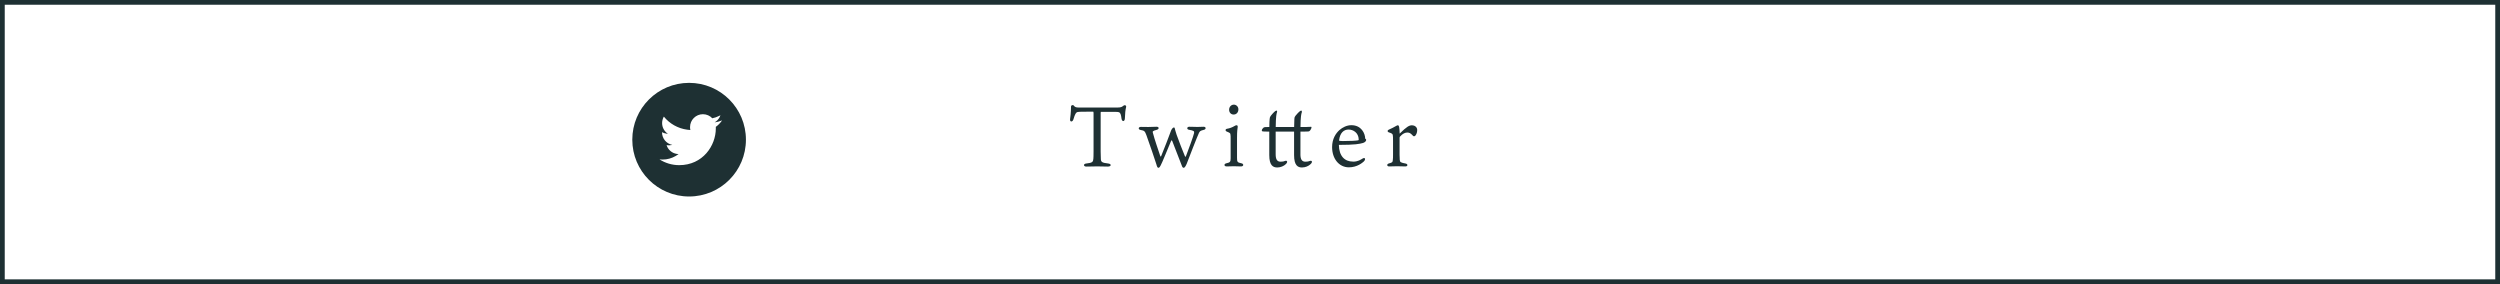 <?xml version="1.0" encoding="UTF-8"?><svg id="_レイヤー_2" xmlns="http://www.w3.org/2000/svg" viewBox="0 0 528 60"><g id="design"><g><path d="M527,1V59H1V1H527m1-1H0V60H528V0h0Z" fill="#1e3033"/><g><g><path d="M227.56,23.65c-.32,.11-.52,.43-.86,1.57-.18,.59-.77,.59-.7-.05,.04-.16,.2-1.58,.2-2.68,0-.29,.45-.4,.59-.18,.25,.36,.58,.4,1.12,.4h8.1c.85,0,.95-.16,1.33-.43,.23-.16,.59-.02,.49,.36-.14,.5-.23,1.44-.25,2.29,0,.83-.63,.83-.72,.11-.09-.81-.23-1.17-.47-1.31-.25-.14-.7-.11-3.8-.11-.11,0-.13,.02-.13,.22v8.17c0,.76,.02,1.12,.04,1.51,.02,.65,.16,.86,1.55,1.01,.72,.07,.72,.65-.09,.65-1.08,0-1.53-.04-2.23-.04-.67,0-2,.04-2.32,.04-.59,0-.67-.59,.02-.65,1.31-.14,1.44-.34,1.49-1.01,.02-.22,.04-.68,.04-1.6v-8.03c0-.27-.02-.31-.16-.31-2.52,0-2.95,.02-3.22,.09Z" fill="#1e3033"/><path d="M245.09,33.01c.02,.07,.07,.09,.13,0,.52-1.24,1.85-4.68,2.12-5.46,.09-.2,.18-.34,.32-.49,.18-.18,.4-.18,.43-.02,.09,.31,.14,.63,.41,1.42,.4,1.15,1.39,3.67,1.75,4.52,.11,.22,.16,.16,.25-.07,.5-1.31,1.55-4.14,1.69-4.81,.07-.4-.05-.52-1.1-.7-.47-.07-.45-.61,.05-.63,.29-.02,1.04,.04,1.75,.04,.43,0,.92-.04,1.31-.04,.58,0,.54,.56,.05,.65-.77,.18-.85,.31-1.03,.65-.45,.95-1.96,4.9-2.59,6.52-.18,.41-.4,.85-.65,.85-.22,0-.34-.32-.34-.34-.41-1.1-1.73-4.48-2.07-5.33-.11-.2-.16-.16-.25,.02-.43,1.01-2,4.88-2.18,5.13-.13,.23-.25,.52-.5,.52-.18,0-.29-.27-.41-.72-.25-.77-1.53-4.63-2.12-6.19-.32-.85-.43-.94-1.21-1.08-.56-.09-.52-.65,.05-.65,.5,0,1.08,.02,1.58,.02s1.42-.05,1.73-.05c.58,0,.59,.5,.04,.65-.86,.22-.92,.34-.81,.65,.32,1.28,1.19,3.78,1.58,4.95Z" fill="#1e3033"/><path d="M259.08,35.15c-.61,0-.63-.56-.05-.67,.77-.16,.88-.31,.88-1.06v-4.18c0-.38,0-.61-.04-.81-.02-.29-.07-.36-.79-.65-.32-.13-.34-.52,.09-.59,.49-.07,1.03-.27,1.53-.56,.16-.09,.29-.18,.45-.18,.18,0,.29,.13,.25,.4-.05,.43-.14,.76-.14,2.3v4.18c0,.85,.07,.99,.9,1.15,.56,.09,.56,.67-.07,.67-.45,0-.88-.04-1.53-.04-.5,0-1.15,.04-1.48,.04Zm2.47-12.06c0,.58-.36,1.1-1.01,1.1-.56,0-.95-.43-.95-1.01,0-.61,.43-1.08,1.01-1.08,.45,0,.95,.38,.95,.99Z" fill="#1e3033"/><path d="M274.65,32.58c0,1.08,.31,1.57,1.06,1.57,.43,0,.63-.05,1.01-.18,.31-.09,.59,.2,.09,.68-.43,.43-1.12,.72-1.84,.72-.83,0-1.66-.38-1.66-2.61v-4.97h-3.89v4.79c0,1.08,.31,1.57,1.04,1.57,.45,0,.67-.05,1.01-.18,.34-.09,.59,.2,.11,.68-.43,.43-1.13,.72-1.82,.72-.86,0-1.69-.38-1.69-2.61v-4.97c-.67,0-1.31,0-1.42-.04-.13-.04-.16-.11-.16-.23,0-.23,.36-.58,.47-.63,.11-.04,.27-.07,1.12-.07,.02-1.76,.11-1.98,.16-2.12,.13-.29,.83-1.06,1.1-1.24,.31-.23,.49-.04,.34,.32-.07,.2-.23,.81-.25,3.04h3.89c.02-1.76,.07-1.98,.13-2.12,.13-.29,.86-1.06,1.12-1.24,.29-.23,.47-.04,.36,.32-.09,.2-.25,.81-.27,3.04h1.22c.41,0,.86-.02,.95-.04,.13-.02,.16,.04,.16,.16s-.23,.61-.43,.74c-.13,.09-.23,.11-1.03,.11h-.88v4.79Z" fill="#1e3033"/><path d="M285.75,34.14c1.08,0,1.64-.43,2.02-.65,.56-.34,.72,.16,.27,.61-.27,.25-1.4,1.24-3.15,1.24-2.09,0-3.55-1.82-3.55-4.27,0-1.75,.79-2.92,1.55-3.6,.65-.56,1.53-1.03,2.52-1.03,2.11,0,2.9,1.73,2.92,2.84,.11,.05,.2,.11,.2,.27,0,.32-.36,.56-.68,.65-.72,.2-1.64,.4-5.08,.4,.04,2.39,1.24,3.53,2.99,3.53Zm-2.83-4.39c.11,.02,.45,.04,.67,.04,1.69,0,2.84-.07,3.28-.16,.07-.04,.09-.11,.09-.2-.05-1.39-1.15-2.07-2.14-2.07s-1.8,.65-2,2.23c0,.11,.02,.14,.11,.16Z" fill="#1e3033"/><path d="M299.31,27.48c0,.38-.11,.74-.25,.96-.05,.14-.22,.34-.4,.34-.16,0-.2-.04-.47-.34-.27-.27-.52-.45-.96-.45s-.97,.2-1.55,.86c-.07,.11-.09,.14-.09,.27v3.55c0,.45,.02,.81,.04,1.08,.04,.52,.2,.59,1.24,.79,.54,.11,.47,.61-.04,.61-.38,0-1.01-.04-1.78-.04s-1.24,.04-1.67,.04c-.49,0-.54-.5-.05-.63,.76-.2,.79-.27,.83-.7,.05-.31,.05-.68,.05-1.13v-2.95c0-.59,0-1.03-.05-1.19-.02-.27-.2-.4-.88-.61-.29-.11-.29-.41,0-.54,.54-.23,1.15-.54,1.64-.83,.13-.07,.2-.11,.31-.11,.14,0,.23,.14,.27,.34,.05,.25,.11,.92,.11,1.42,1.49-1.48,2.03-1.76,2.61-1.76,.45,0,1.1,.29,1.1,1.03Z" fill="#1e3033"/></g><path d="M145.54,17.5c-6.63,0-12,5.37-12,12s5.37,12,12,12,12-5.37,12-12-5.37-12-12-12Zm5.64,9.3c0,.12,0,.23,0,.35,0,3.59-2.73,7.73-7.73,7.73-1.53,0-2.96-.45-4.17-1.22,.21,.02,.43,.04,.65,.04,1.01,0,1.96-.28,2.78-.76,.21-.12,.41-.25,.6-.39,0,0,0,0-.02,0,0,0,.01,0,.02-.01-1.03-.02-1.92-.61-2.36-1.47-.07-.13-.12-.27-.17-.42,.16,.03,.33,.05,.5,.05s.35-.02,.52-.06c.06,0,.13-.02,.19-.03,0,0-.02,0-.02,0,0,0,.02,0,.03,0-1.24-.25-2.18-1.35-2.18-2.66,0-.01,0-.02,0-.03h0c.29,.16,.62,.27,.97,.31,.09,.01,.17,.03,.26,.03,0,0-.01,0-.02-.01,0,0,.02,0,.02,0-.73-.49-1.21-1.32-1.21-2.26,0-.43,.11-.84,.28-1.2,.03-.05,.05-.11,.09-.16,1.2,1.48,2.94,2.49,4.92,2.76,.22,.03,.44,.06,.67,.07,0,0,0,0,0,0,0,0,0,0,.01,0-.05-.2-.07-.41-.07-.62,0-1.5,1.22-2.72,2.72-2.72,.78,0,1.49,.33,1.98,.86,.51-.1,.99-.27,1.44-.5,.09-.05,.19-.09,.28-.14-.16,.49-.46,.92-.86,1.25-.11,.08-.22,.16-.34,.23,0,0,.02,0,.02,0,0,0-.01,.01-.02,.02,.45-.05,.87-.16,1.28-.32,.09-.03,.18-.06,.27-.1-.36,.54-.82,1.01-1.35,1.39Z" fill="#1e3033"/></g></g></g></svg>